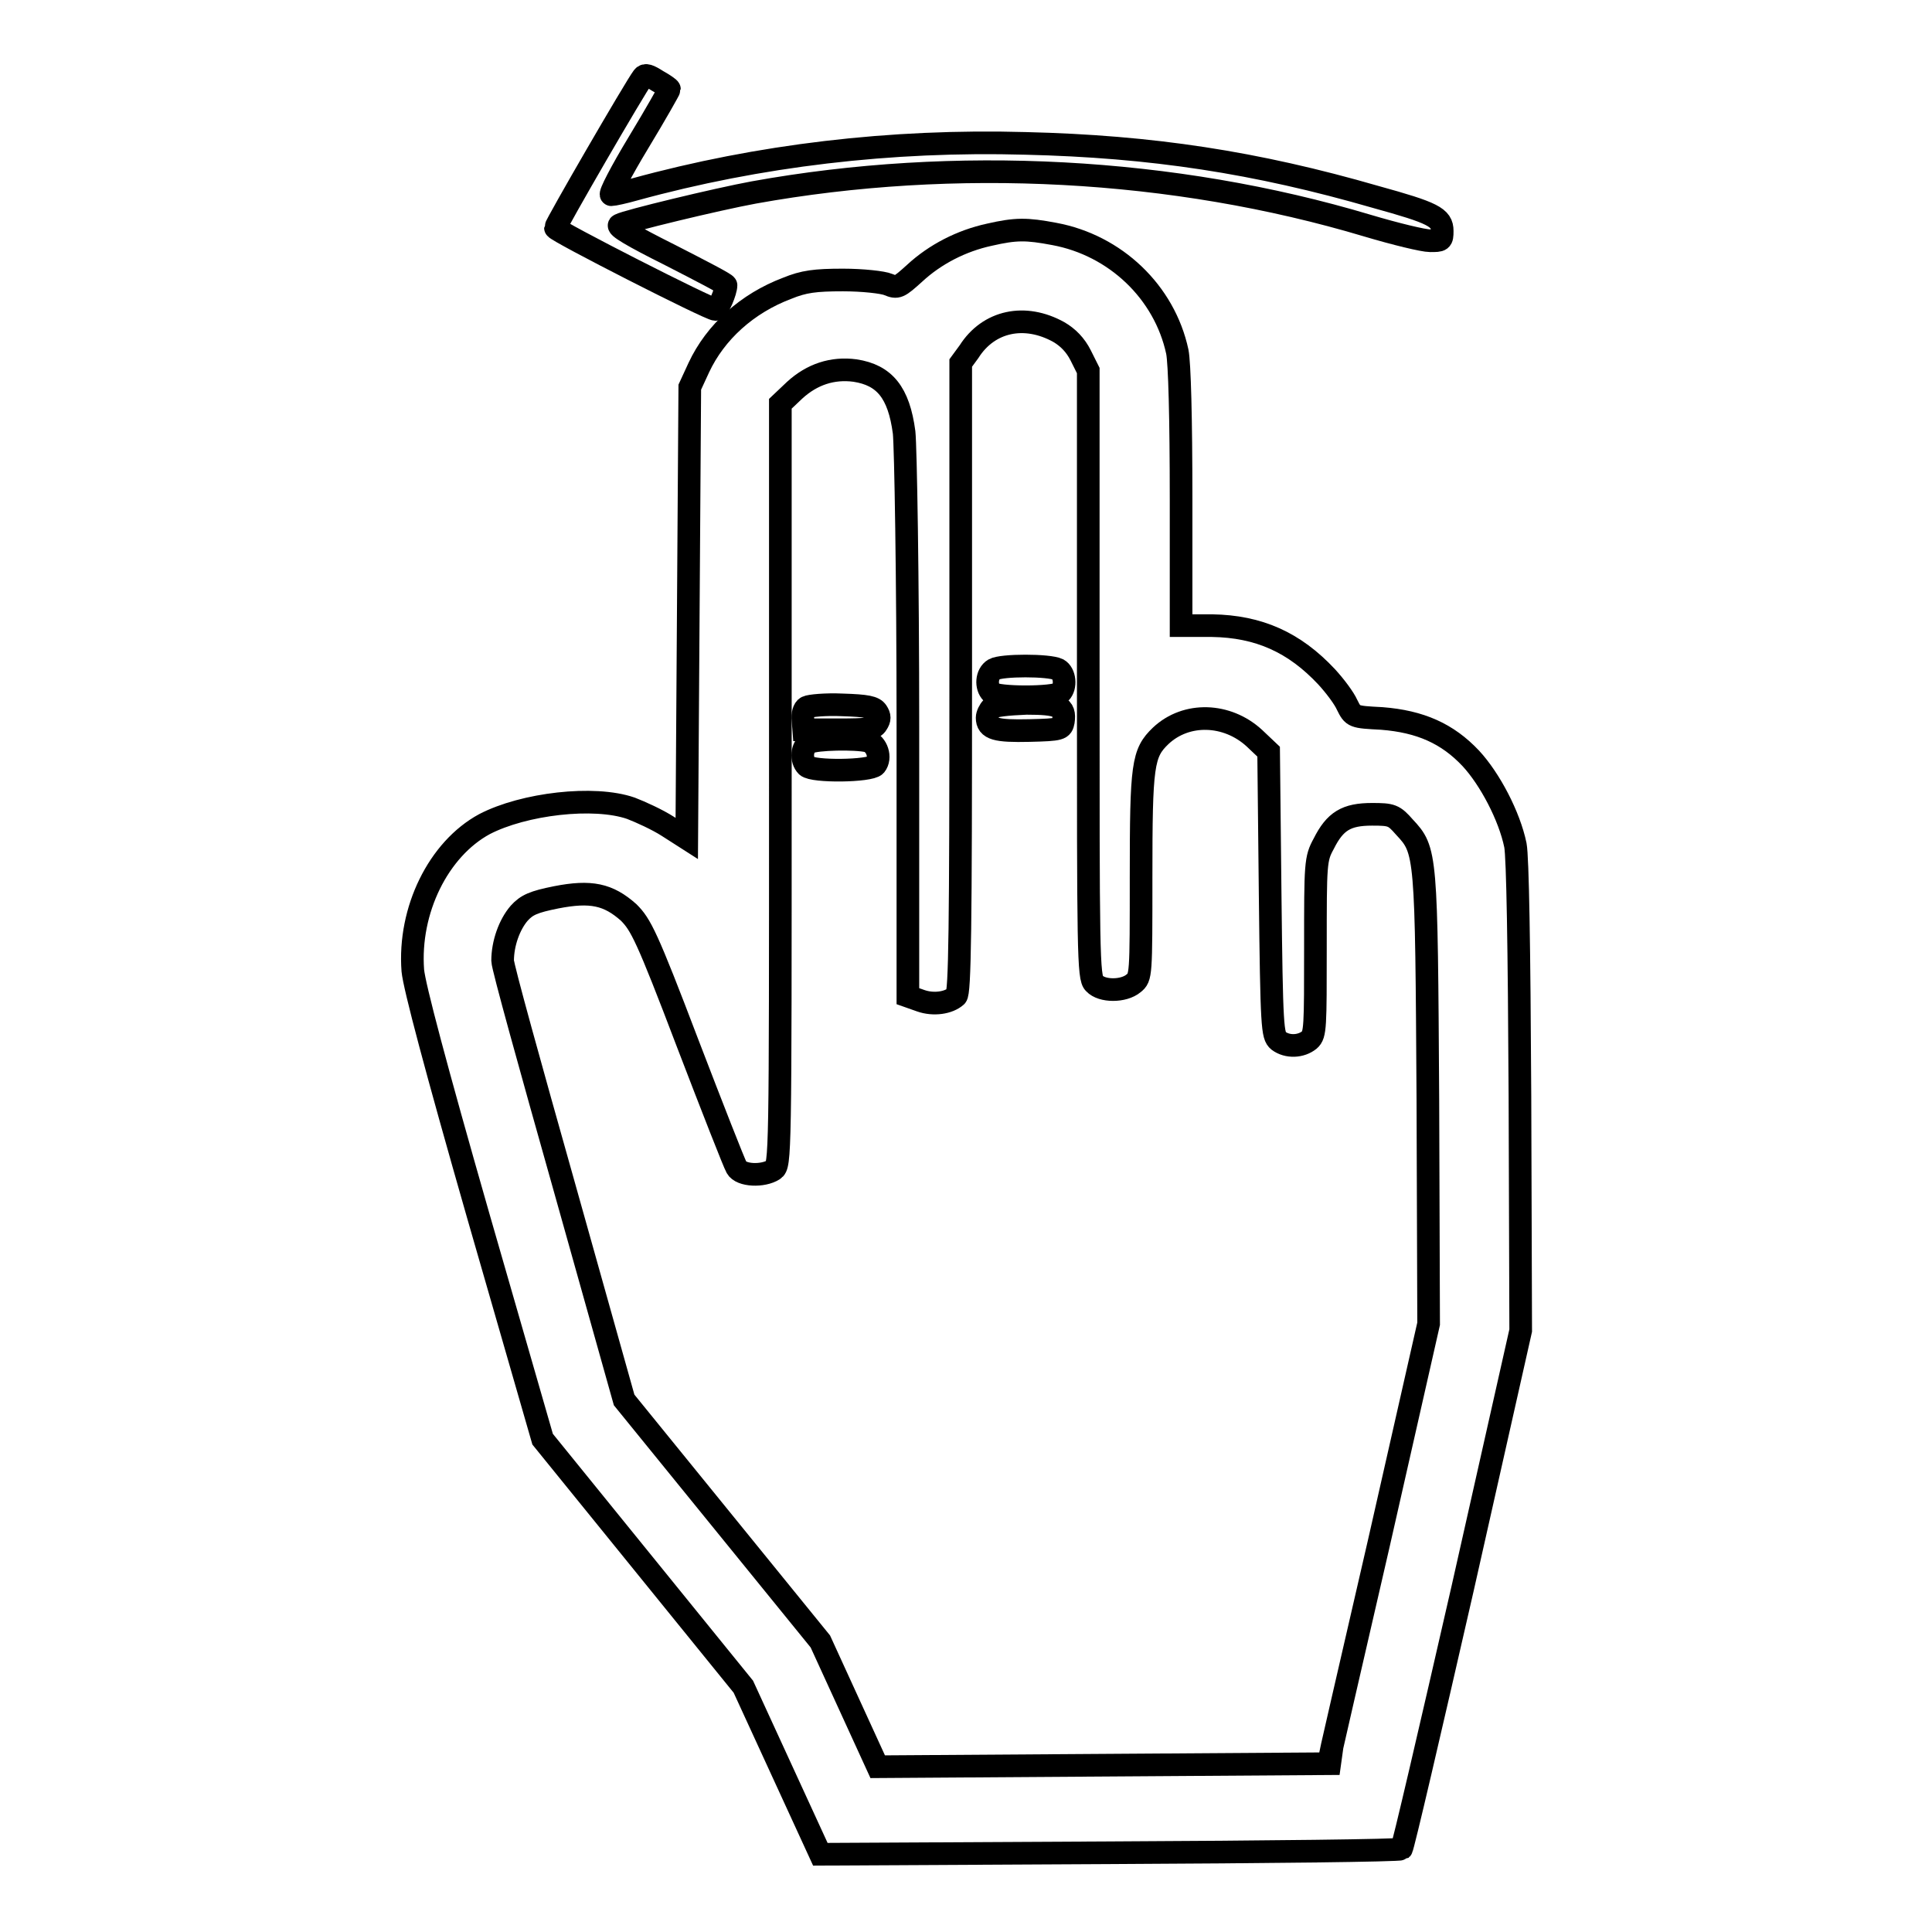 <?xml version="1.0" encoding="utf-8"?>
<!-- Svg Vector Icons : http://www.onlinewebfonts.com/icon -->
<!DOCTYPE svg PUBLIC "-//W3C//DTD SVG 1.1//EN" "http://www.w3.org/Graphics/SVG/1.1/DTD/svg11.dtd">
<svg version="1.1" xmlns="http://www.w3.org/2000/svg" xmlns:xlink="http://www.w3.org/1999/xlink" x="0px" y="0px" viewBox="0 0 256 256" enable-background="new 0 0 256 256" xml:space="preserve">
<g><g><g><path stroke-width="3" fill-opacity="0" stroke="#000000"  d="M85.2,10.2c-1,1.3-11.6,19.6-11.6,20c0,0.4,20.4,10.8,21.2,10.8c0.4,0,1.4-2.4,1.4-3.2c0-0.2-3.3-1.9-7.4-4c-5-2.5-7.2-3.8-6.7-4c0.9-0.5,12.9-3.4,17.8-4.3c26.6-4.8,55.6-3.3,81.3,4.4c3.7,1.1,7.4,2,8.3,2c1.5,0,1.6,0,1.6-1.3c0-1.8-1.2-2.4-8.8-4.5c-15.9-4.6-29.7-6.7-46.4-7.1c-17.9-0.5-35.4,1.6-51.8,6.1c-1.4,0.4-2.8,0.7-3.1,0.7c-0.3,0,1.3-3.1,3.6-6.9c2.3-3.8,4.1-7,4.1-7.1s-0.7-0.6-1.6-1.1C86,10,85.5,9.8,85.2,10.2z"/><path stroke-width="3" fill-opacity="0" stroke="#000000"  d="M131.1,31.1c-3.7,0.8-7.2,2.6-9.9,5.1c-2.1,1.9-2.3,2-3.5,1.5c-0.7-0.3-3.4-0.6-6-0.6c-3.7,0-5.2,0.2-7.4,1.1c-5.3,2-9.5,5.8-11.7,10.5l-1.2,2.6l-0.2,29.9l-0.2,29.9l-2.5-1.6c-1.4-0.9-3.6-1.9-4.9-2.4c-4.9-1.7-14.2-0.6-19.4,2.1c-6.1,3.3-10.1,11.4-9.5,19.4c0.2,2.1,3,12.7,8.7,32.6l8.5,29.5l13.3,16.4l13.3,16.4l5.1,11.1l5.1,11.1l38.3-0.2c21.1-0.1,38.4-0.3,38.7-0.5c0.2-0.2,3.8-15.7,8.1-34.5l7.7-34.2l-0.1-31c-0.1-20.1-0.3-31.7-0.6-33.3c-0.8-3.9-3.4-8.8-5.9-11.5c-3.1-3.3-6.7-4.9-11.8-5.3c-3.8-0.2-3.8-0.2-4.6-1.8c-0.4-0.9-1.6-2.5-2.7-3.7c-4.3-4.6-9-6.7-15.2-6.8l-4.1,0V66.2c0-10.9-0.2-18.1-0.5-19.6c-1.7-7.9-8.2-14.1-16.3-15.6C136,30.3,134.6,30.3,131.1,31.1z M140.3,44c1.2,0.7,2.2,1.7,2.9,3.1l1,2v40.2c0,36.7,0,40.3,0.8,41c1,1.1,3.9,1.1,5.2,0c1-0.8,1-1,1-14.1c0-14.9,0.2-16.4,2.6-18.7c3.4-3.2,8.8-3,12.4,0.3l1.9,1.8l0.2,18.8c0.2,17.9,0.3,18.8,1.1,19.5c1.2,0.9,3,0.8,4.1-0.1c0.8-0.7,0.8-1.7,0.8-12.3c0-11.1,0-11.7,1.1-13.7c1.5-3,3-3.9,6.4-3.9c2.6,0,2.9,0.1,4.3,1.7c2.9,3.1,2.9,3.4,3.1,36.2l0.1,29.6l-6.6,29.1c-3.7,16-6.7,29.1-6.7,29.2c0,0-13.5,0.1-29.9,0.2l-29.8,0.2l-3.8-8.3l-3.8-8.3l-13-16l-13-16L74.7,157c-4.4-15.6-8.1-28.9-8.1-29.7c0-2.3,0.9-4.8,2.2-6.3c1-1.1,1.9-1.5,4.9-2.1c4.6-0.9,6.9-0.4,9.6,2c1.6,1.6,2.4,3.1,7.8,17.3c3.3,8.6,6.2,16,6.5,16.5c0.6,1.1,3.5,1.2,4.9,0.3c0.9-0.6,0.9-1.7,0.9-51.1V53.5l1.9-1.8c2.3-2.1,5-3,8-2.6c3.9,0.6,5.8,2.9,6.5,8.2c0.2,1.9,0.5,19.1,0.5,39.1V132l1.7,0.6c1.7,0.6,3.7,0.3,4.7-0.6c0.5-0.4,0.6-9.3,0.6-42.2V48.1l1.1-1.5C131,42.5,135.8,41.5,140.3,44z"/><path stroke-width="3" fill-opacity="0" stroke="#000000"  d="M131.7,88.7c-1,0.6-1.1,2.3-0.3,3.1c0.7,0.7,8.3,0.7,9.1,0c0.8-0.8,0.6-2.6-0.3-3.1C139,88.1,132.7,88.1,131.7,88.7z"/><path stroke-width="3" fill-opacity="0" stroke="#000000"  d="M106.9,93.7c-0.4,0.2-0.6,1-0.5,1.7l0.1,1.3h4.6c3.8,0,4.7-0.1,5.1-0.8c0.4-0.6,0.4-1,0-1.6c-0.4-0.6-1.3-0.8-4.6-0.9C109.4,93.3,107.3,93.5,106.9,93.7z"/><path stroke-width="3" fill-opacity="0" stroke="#000000"  d="M131.4,93.8c-0.3,0.3-0.6,0.9-0.6,1.3c0,1.5,1.2,1.8,5.6,1.7c4.2-0.1,4.3-0.2,4.5-1.2c0.3-2-0.6-2.4-4.9-2.4C133.5,93.3,131.7,93.5,131.4,93.8z"/><path stroke-width="3" fill-opacity="0" stroke="#000000"  d="M107.2,98.4c-1,0.6-1.1,2.3-0.3,3.1c0.8,0.8,8.4,0.7,9.1-0.1c0.8-1,0.2-2.8-1-3.2C113.4,97.8,108.1,97.9,107.2,98.4z"/></g></g></g>
</svg>